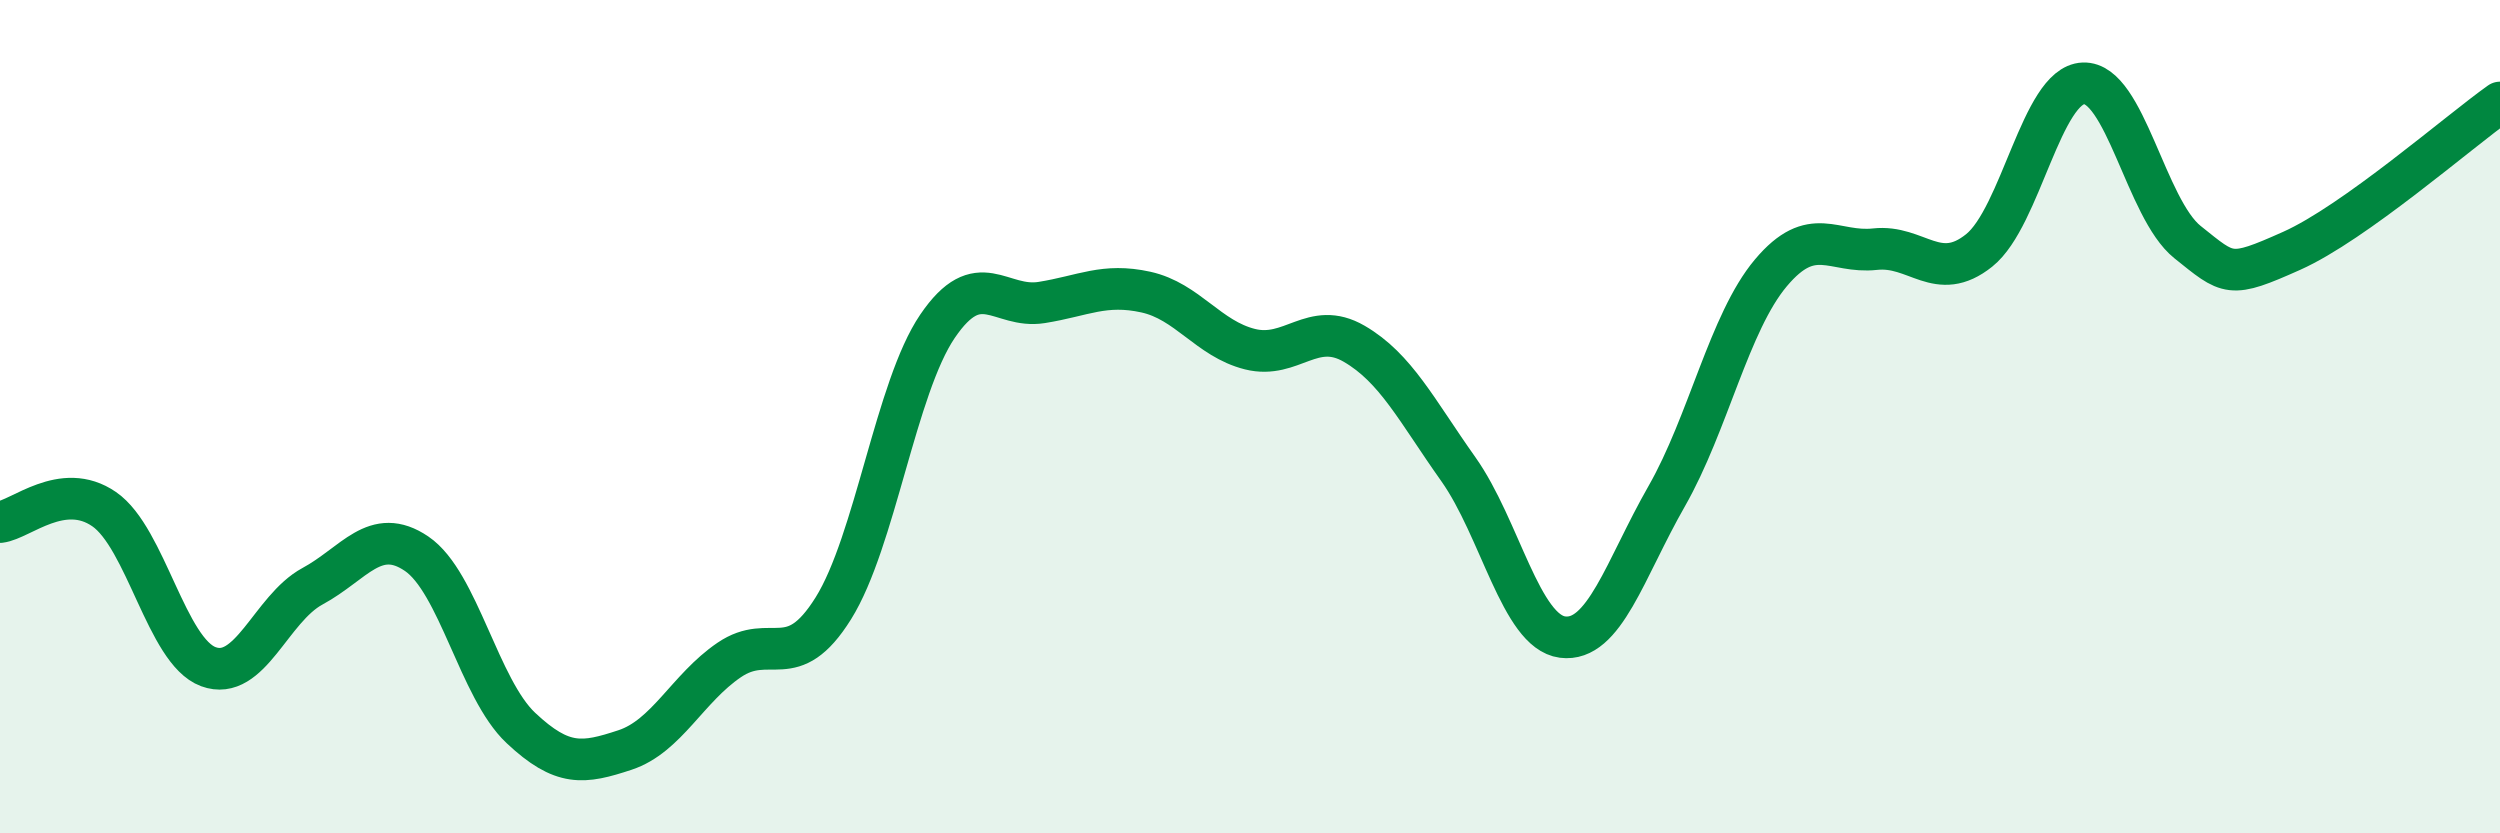
    <svg width="60" height="20" viewBox="0 0 60 20" xmlns="http://www.w3.org/2000/svg">
      <path
        d="M 0,12.53 C 0.5,12.47 1.5,11.53 2.5,12.22 C 3.5,12.91 4,15.63 5,16 C 6,16.37 6.5,14.61 7.5,14.07 C 8.5,13.53 9,12.61 10,13.29 C 11,13.97 11.5,16.53 12.5,17.47 C 13.5,18.41 14,18.33 15,18 C 16,17.67 16.5,16.52 17.5,15.84 C 18.5,15.16 19,16.2 20,14.6 C 21,13 21.5,9.3 22.5,7.83 C 23.5,6.36 24,7.42 25,7.26 C 26,7.1 26.5,6.79 27.5,7.01 C 28.5,7.23 29,8.13 30,8.38 C 31,8.63 31.5,7.67 32.5,8.25 C 33.5,8.83 34,9.85 35,11.26 C 36,12.67 36.5,15.16 37.5,15.29 C 38.5,15.42 39,13.66 40,11.91 C 41,10.16 41.5,7.74 42.5,6.55 C 43.5,5.36 44,6.09 45,5.98 C 46,5.87 46.5,6.81 47.5,6.01 C 48.5,5.21 49,2.04 50,2 C 51,1.96 51.5,5.01 52.5,5.81 C 53.5,6.61 53.5,6.69 55,6.02 C 56.5,5.35 59,3.17 60,2.46L60 20L0 20Z"
        fill="#008740"
        opacity="0.1"
        stroke-linecap="round"
        stroke-linejoin="round"
      />
      <path
        d="M 0,12.53 C 0.5,12.47 1.5,11.53 2.5,12.22 C 3.5,12.91 4,15.63 5,16 C 6,16.37 6.5,14.61 7.5,14.07 C 8.5,13.53 9,12.61 10,13.29 C 11,13.97 11.5,16.53 12.5,17.47 C 13.5,18.41 14,18.33 15,18 C 16,17.67 16.5,16.52 17.5,15.84 C 18.5,15.16 19,16.2 20,14.6 C 21,13 21.5,9.3 22.5,7.83 C 23.5,6.36 24,7.42 25,7.26 C 26,7.1 26.5,6.79 27.5,7.01 C 28.5,7.23 29,8.13 30,8.38 C 31,8.63 31.5,7.67 32.5,8.25 C 33.5,8.83 34,9.85 35,11.26 C 36,12.67 36.5,15.16 37.5,15.29 C 38.5,15.42 39,13.66 40,11.91 C 41,10.16 41.5,7.74 42.5,6.55 C 43.5,5.36 44,6.09 45,5.98 C 46,5.87 46.5,6.81 47.5,6.01 C 48.5,5.21 49,2.04 50,2 C 51,1.96 51.5,5.01 52.5,5.81 C 53.5,6.61 53.5,6.69 55,6.02 C 56.5,5.35 59,3.17 60,2.46"
        stroke="#008740"
        stroke-width="1"
        fill="none"
        stroke-linecap="round"
        stroke-linejoin="round"
      />
    </svg>
  